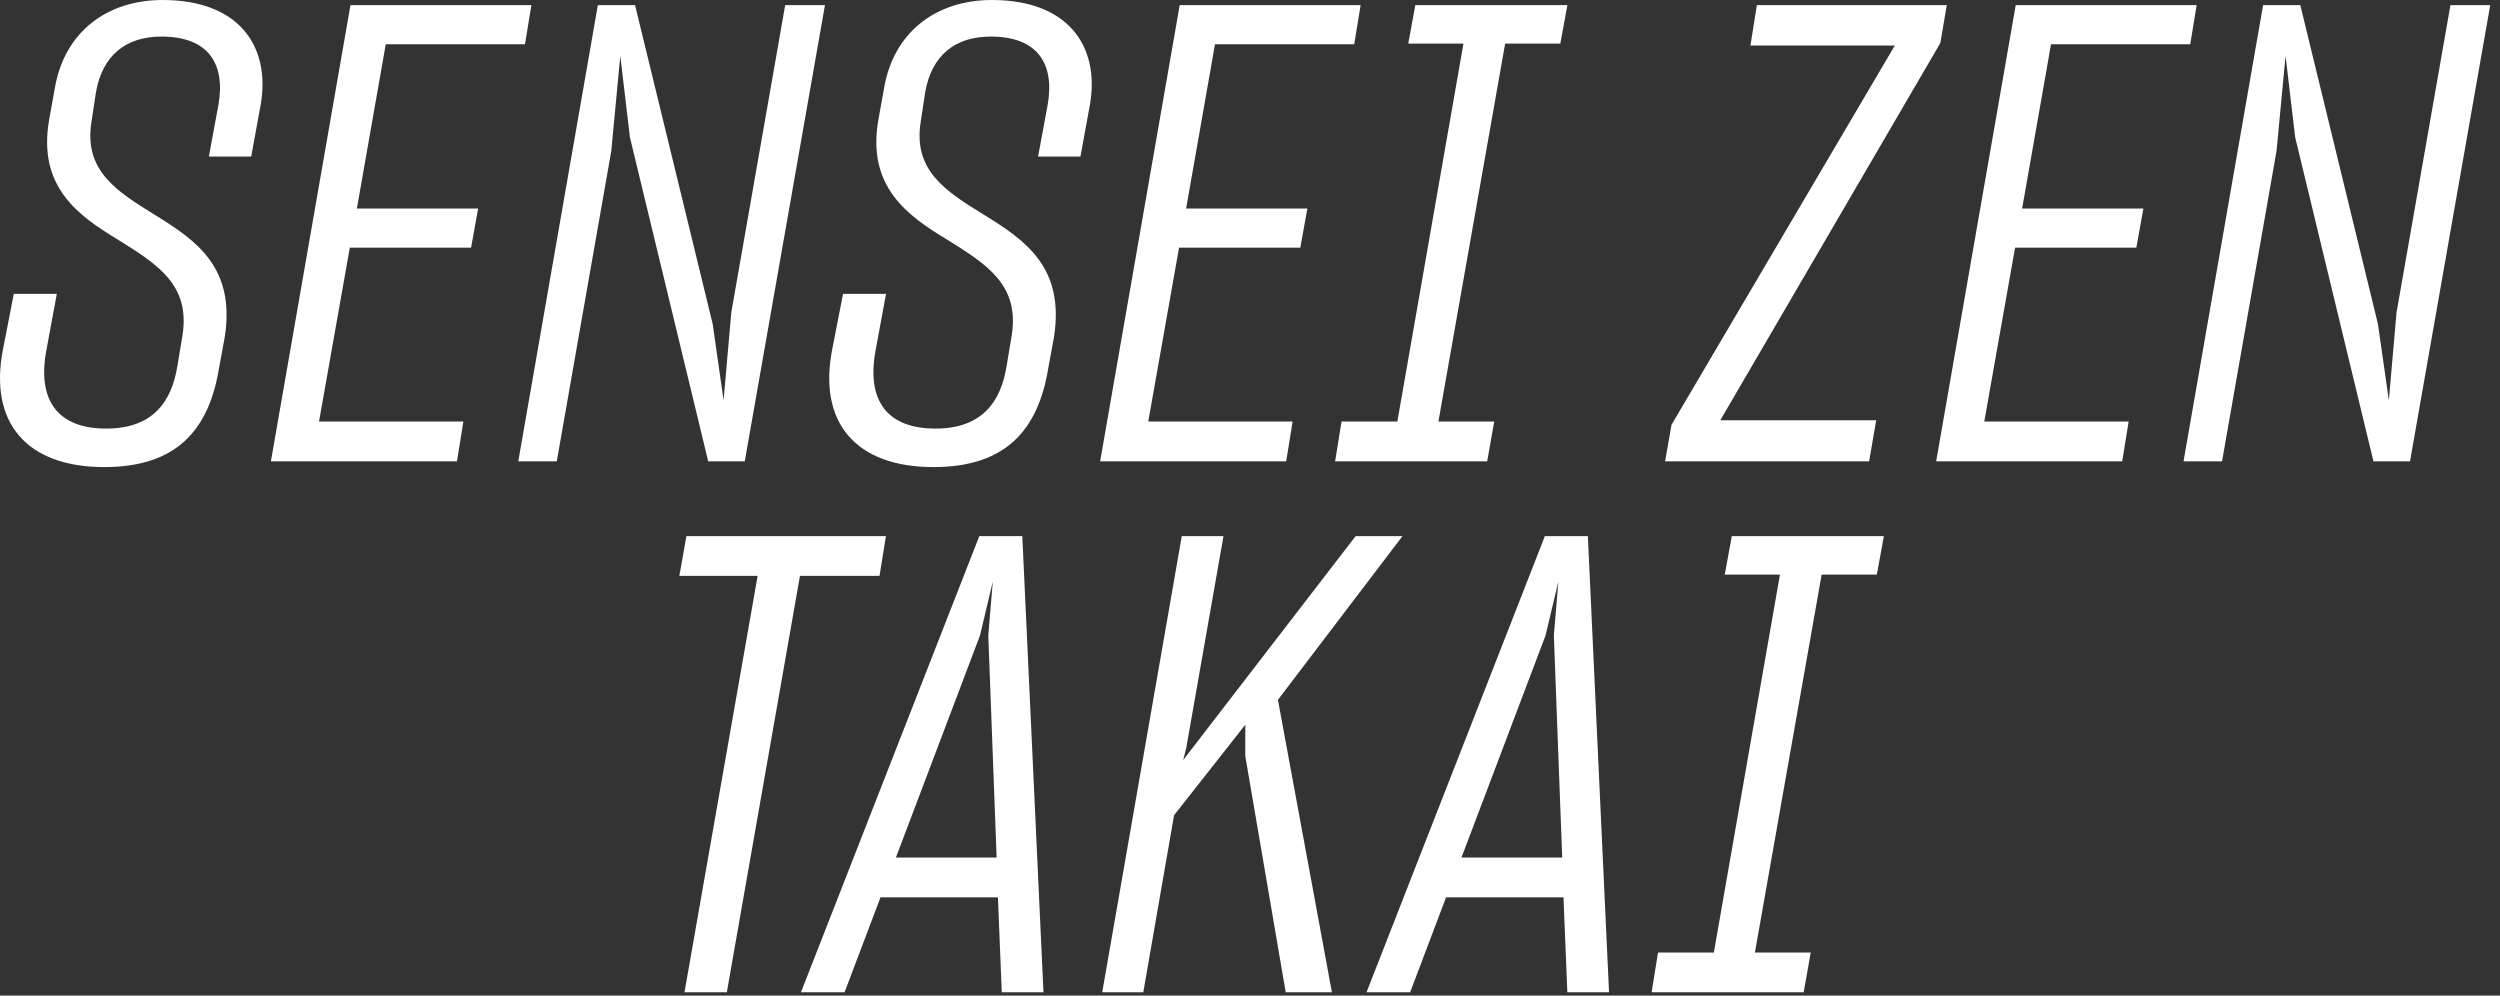 <svg width="226" height="90" viewBox="0 0 226 90" fill="none" xmlns="http://www.w3.org/2000/svg">
<rect x="0" y="0" width="226" height="90" fill="#333333" stroke="none"/>
<path d="M9.427 42.224C2.409 42.224 -1.013 38.222 0.263 31.61L1.249 26.564H5.135L4.149 31.9C3.395 36.424 5.425 38.744 9.601 38.744C13.777 38.744 15.517 36.366 16.039 33.06L16.503 30.276C17.199 25.752 14.241 23.896 10.703 21.692C7.049 19.488 3.395 16.878 4.439 10.846L4.961 7.946C5.831 2.9 9.659 0 14.705 0C21.607 0 24.449 4.176 23.579 9.396L22.709 14.152H18.881L19.751 9.454C20.389 5.742 18.823 3.306 14.589 3.306C11.399 3.306 9.253 4.988 8.673 8.352L8.267 11.02C7.571 15.428 10.529 17.284 14.009 19.43C17.779 21.75 21.259 24.186 20.331 30.392L19.809 33.234C18.881 38.976 15.865 42.224 9.427 42.224Z" fill="white"/>
<path d="M24.49 41.702L31.682 0.464H48.038L47.458 4.002H34.872L32.262 18.85H43.224L42.586 22.388H31.624L28.84 38.106H41.89L41.31 41.702H24.49Z" fill="white"/>
<path d="M46.853 41.702L54.045 0.464H57.409L64.427 29.29L65.413 36.192L66.109 28.246L70.981 0.464H74.577L67.327 41.702H64.021L56.945 12.412L56.075 5.046L55.263 13.63L50.333 41.702H46.853Z" fill="white"/>
<path d="M84.39 42.224C77.372 42.224 73.95 38.222 75.226 31.61L76.212 26.564H80.098L79.112 31.9C78.358 36.424 80.388 38.744 84.564 38.744C88.74 38.744 90.48 36.366 91.002 33.06L91.466 30.276C92.162 25.752 89.204 23.896 85.666 21.692C82.012 19.488 78.358 16.878 79.402 10.846L79.924 7.946C80.794 2.9 84.622 0 89.668 0C96.57 0 99.412 4.176 98.542 9.396L97.672 14.152H93.844L94.714 9.454C95.352 5.742 93.786 3.306 89.552 3.306C86.362 3.306 84.216 4.988 83.636 8.352L83.23 11.02C82.534 15.428 85.492 17.284 88.972 19.43C92.742 21.75 96.222 24.186 95.294 30.392L94.772 33.234C93.844 38.976 90.828 42.224 84.39 42.224Z" fill="white"/>
<path d="M99.453 41.702L106.645 0.464H123.001L122.421 4.002H109.835L107.225 18.85H118.187L117.549 22.388H106.587L103.803 38.106H116.853L116.273 41.702H99.453Z" fill="white"/>
<path d="M121.275 38.106H126.321L132.295 3.944H127.307L127.945 0.464H141.691L141.053 3.944H136.065L130.033 38.106H135.079L134.441 41.702H120.695L121.275 38.106Z" fill="white"/>
<path d="M150.526 41.702L151.106 38.396L171.29 4.118H158.24L158.82 0.464H175.988L175.408 3.886L155.514 37.99H169.608L168.97 41.702H150.526Z" fill="white"/>
<path d="M175.029 41.702L182.221 0.464H198.577L197.997 4.002H185.411L182.801 18.85H193.763L193.125 22.388H182.163L179.379 38.106H192.429L191.849 41.702H175.029Z" fill="white"/>
<path d="M197.392 41.702L204.584 0.464H207.948L214.966 29.29L215.952 36.192L216.648 28.246L221.52 0.464H225.116L217.866 41.702H214.56L207.484 12.412L206.614 5.046L205.802 13.63L200.872 41.702H197.392Z" fill="white"/>
<path d="M61.877 89.702L68.489 52.06H61.413L62.051 48.464H80.089L79.509 52.06H72.317L65.705 89.702H61.877Z" fill="white"/>
<path d="M72.406 89.702L88.53 48.464H92.416L94.33 89.702H90.56L90.212 81.118H79.598L76.35 89.702H72.406ZM88.588 57.454L80.99 77.522H90.096L89.342 57.454L89.748 52.582L88.588 57.454Z" fill="white"/>
<path d="M112.575 68.358V65.516L106.137 73.694L103.353 89.702H99.641L106.833 48.464H110.603L107.239 67.604L106.949 68.764L107.007 68.648L122.551 48.464H126.785L115.533 63.254V63.312L120.405 89.702H116.229L112.575 68.358Z" fill="white"/>
<path d="M123.533 89.702L139.657 48.464H143.543L145.457 89.702H141.687L141.339 81.118H130.725L127.477 89.702H123.533ZM139.715 57.454L132.117 77.522H141.223L140.469 57.454L140.875 52.582L139.715 57.454Z" fill="white"/>
<path d="M149.887 86.106H154.933L160.907 51.944H155.919L156.557 48.464H170.303L169.665 51.944H164.677L158.645 86.106H163.691L163.053 89.702H149.307L149.887 86.106Z" fill="white"/>
</svg>
